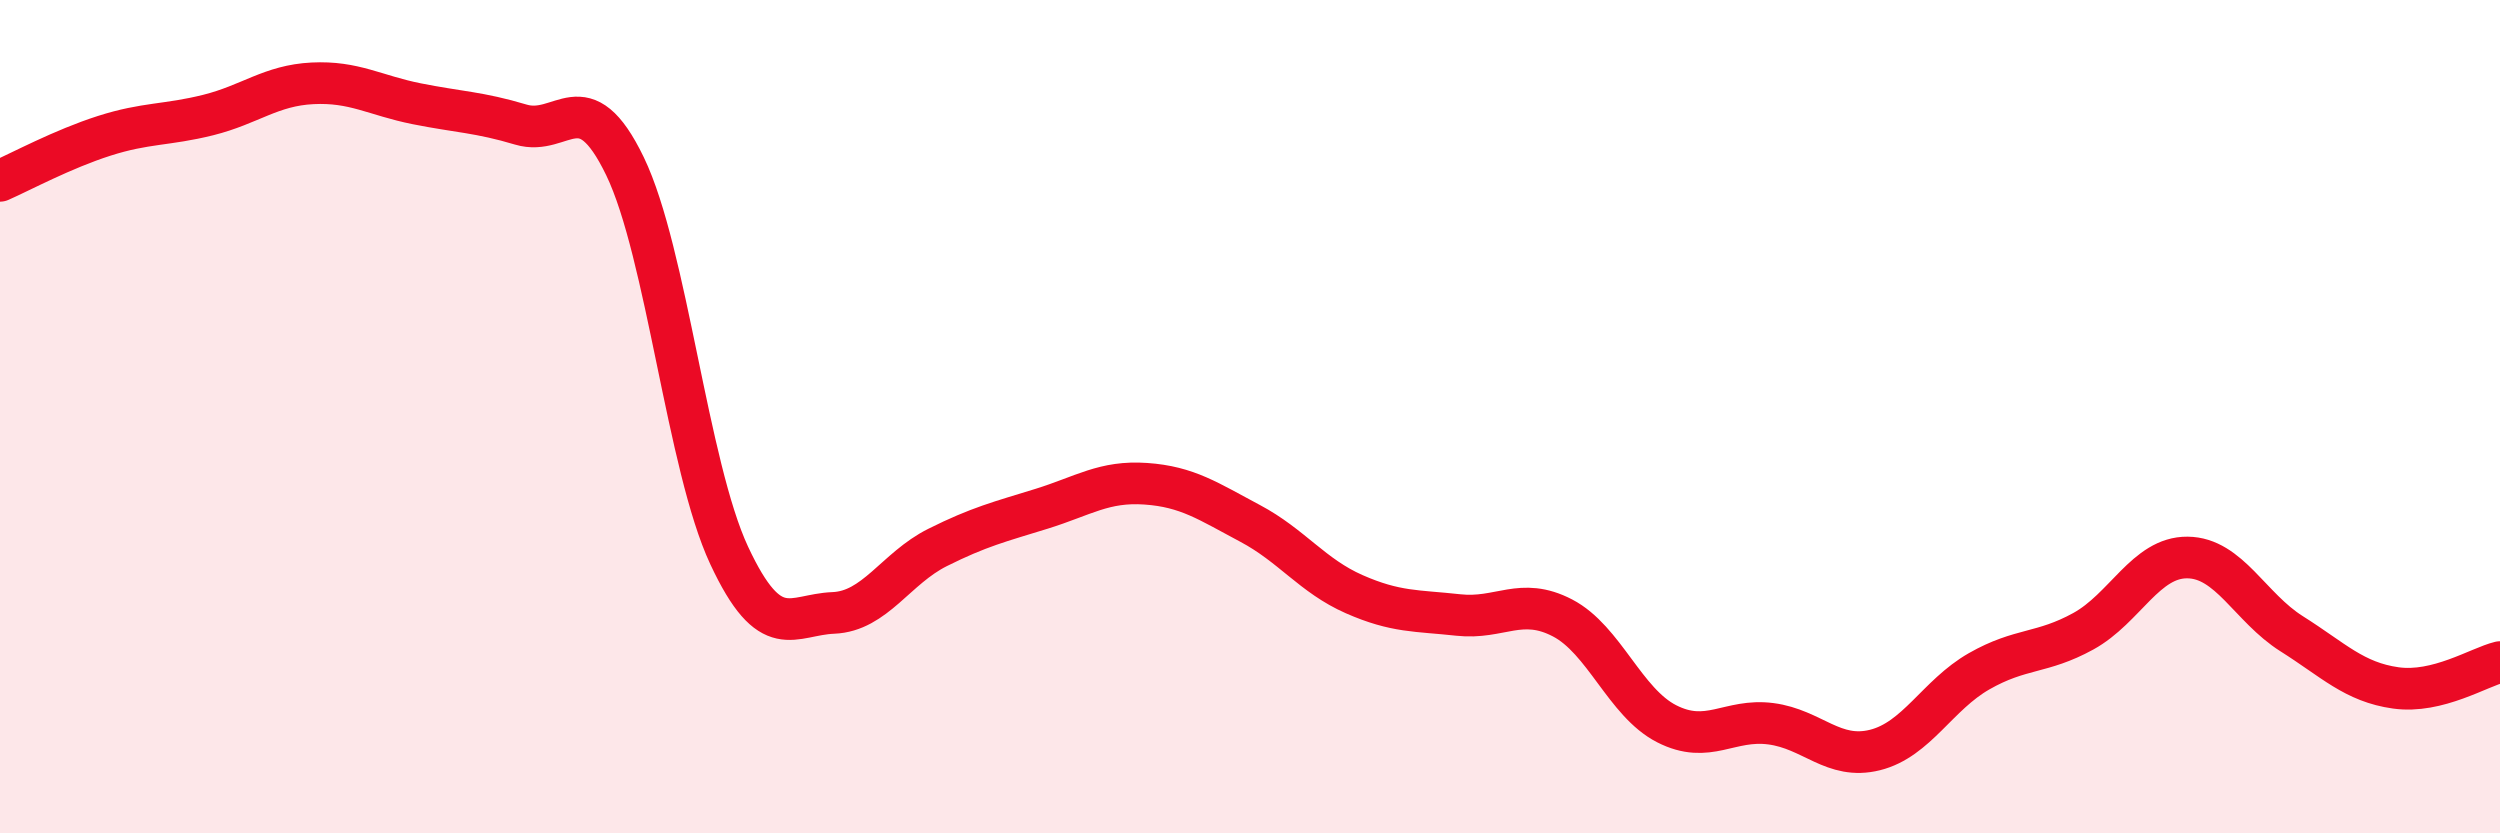 
    <svg width="60" height="20" viewBox="0 0 60 20" xmlns="http://www.w3.org/2000/svg">
      <path
        d="M 0,4.34 C 0.5,4.12 1.5,3.58 2.5,3.26 C 3.5,2.94 4,3.01 5,2.76 C 6,2.51 6.5,2.05 7.5,2 C 8.5,1.95 9,2.29 10,2.49 C 11,2.69 11.5,2.69 12.5,2.99 C 13.5,3.29 14,1.92 15,3.99 C 16,6.06 16.5,11.19 17.5,13.33 C 18.5,15.47 19,14.75 20,14.71 C 21,14.67 21.5,13.64 22.5,13.14 C 23.5,12.64 24,12.52 25,12.21 C 26,11.9 26.5,11.54 27.5,11.61 C 28.5,11.68 29,12.03 30,12.56 C 31,13.09 31.5,13.82 32.5,14.26 C 33.5,14.7 34,14.65 35,14.76 C 36,14.87 36.5,14.31 37.5,14.83 C 38.5,15.35 39,16.86 40,17.37 C 41,17.88 41.5,17.24 42.5,17.37 C 43.5,17.5 44,18.25 45,18 C 46,17.75 46.5,16.68 47.5,16.11 C 48.5,15.54 49,15.7 50,15.15 C 51,14.6 51.5,13.37 52.5,13.38 C 53.5,13.39 54,14.58 55,15.21 C 56,15.84 56.5,16.37 57.5,16.51 C 58.5,16.65 59.5,16.01 60,15.89L60 20L0 20Z"
        fill="#EB0A25"
        opacity="0.1"
        stroke-linecap="round"
        stroke-linejoin="round"
      />
      <path
        d="M 0,4.34 C 0.5,4.12 1.5,3.58 2.5,3.26 C 3.5,2.94 4,3.01 5,2.76 C 6,2.51 6.5,2.05 7.5,2 C 8.5,1.95 9,2.29 10,2.49 C 11,2.69 11.5,2.69 12.5,2.99 C 13.5,3.29 14,1.92 15,3.99 C 16,6.06 16.5,11.19 17.5,13.33 C 18.5,15.47 19,14.75 20,14.71 C 21,14.67 21.5,13.64 22.5,13.14 C 23.5,12.64 24,12.52 25,12.21 C 26,11.9 26.5,11.54 27.5,11.61 C 28.5,11.68 29,12.03 30,12.56 C 31,13.09 31.5,13.82 32.5,14.26 C 33.5,14.7 34,14.65 35,14.76 C 36,14.87 36.5,14.31 37.5,14.83 C 38.5,15.35 39,16.86 40,17.37 C 41,17.88 41.5,17.24 42.5,17.37 C 43.5,17.5 44,18.25 45,18 C 46,17.75 46.5,16.68 47.5,16.11 C 48.5,15.54 49,15.7 50,15.15 C 51,14.6 51.5,13.37 52.5,13.38 C 53.5,13.39 54,14.58 55,15.21 C 56,15.84 56.5,16.37 57.5,16.51 C 58.5,16.65 59.5,16.01 60,15.89"
        stroke="#EB0A25"
        stroke-width="1"
        fill="none"
        stroke-linecap="round"
        stroke-linejoin="round"
      />
    </svg>
  